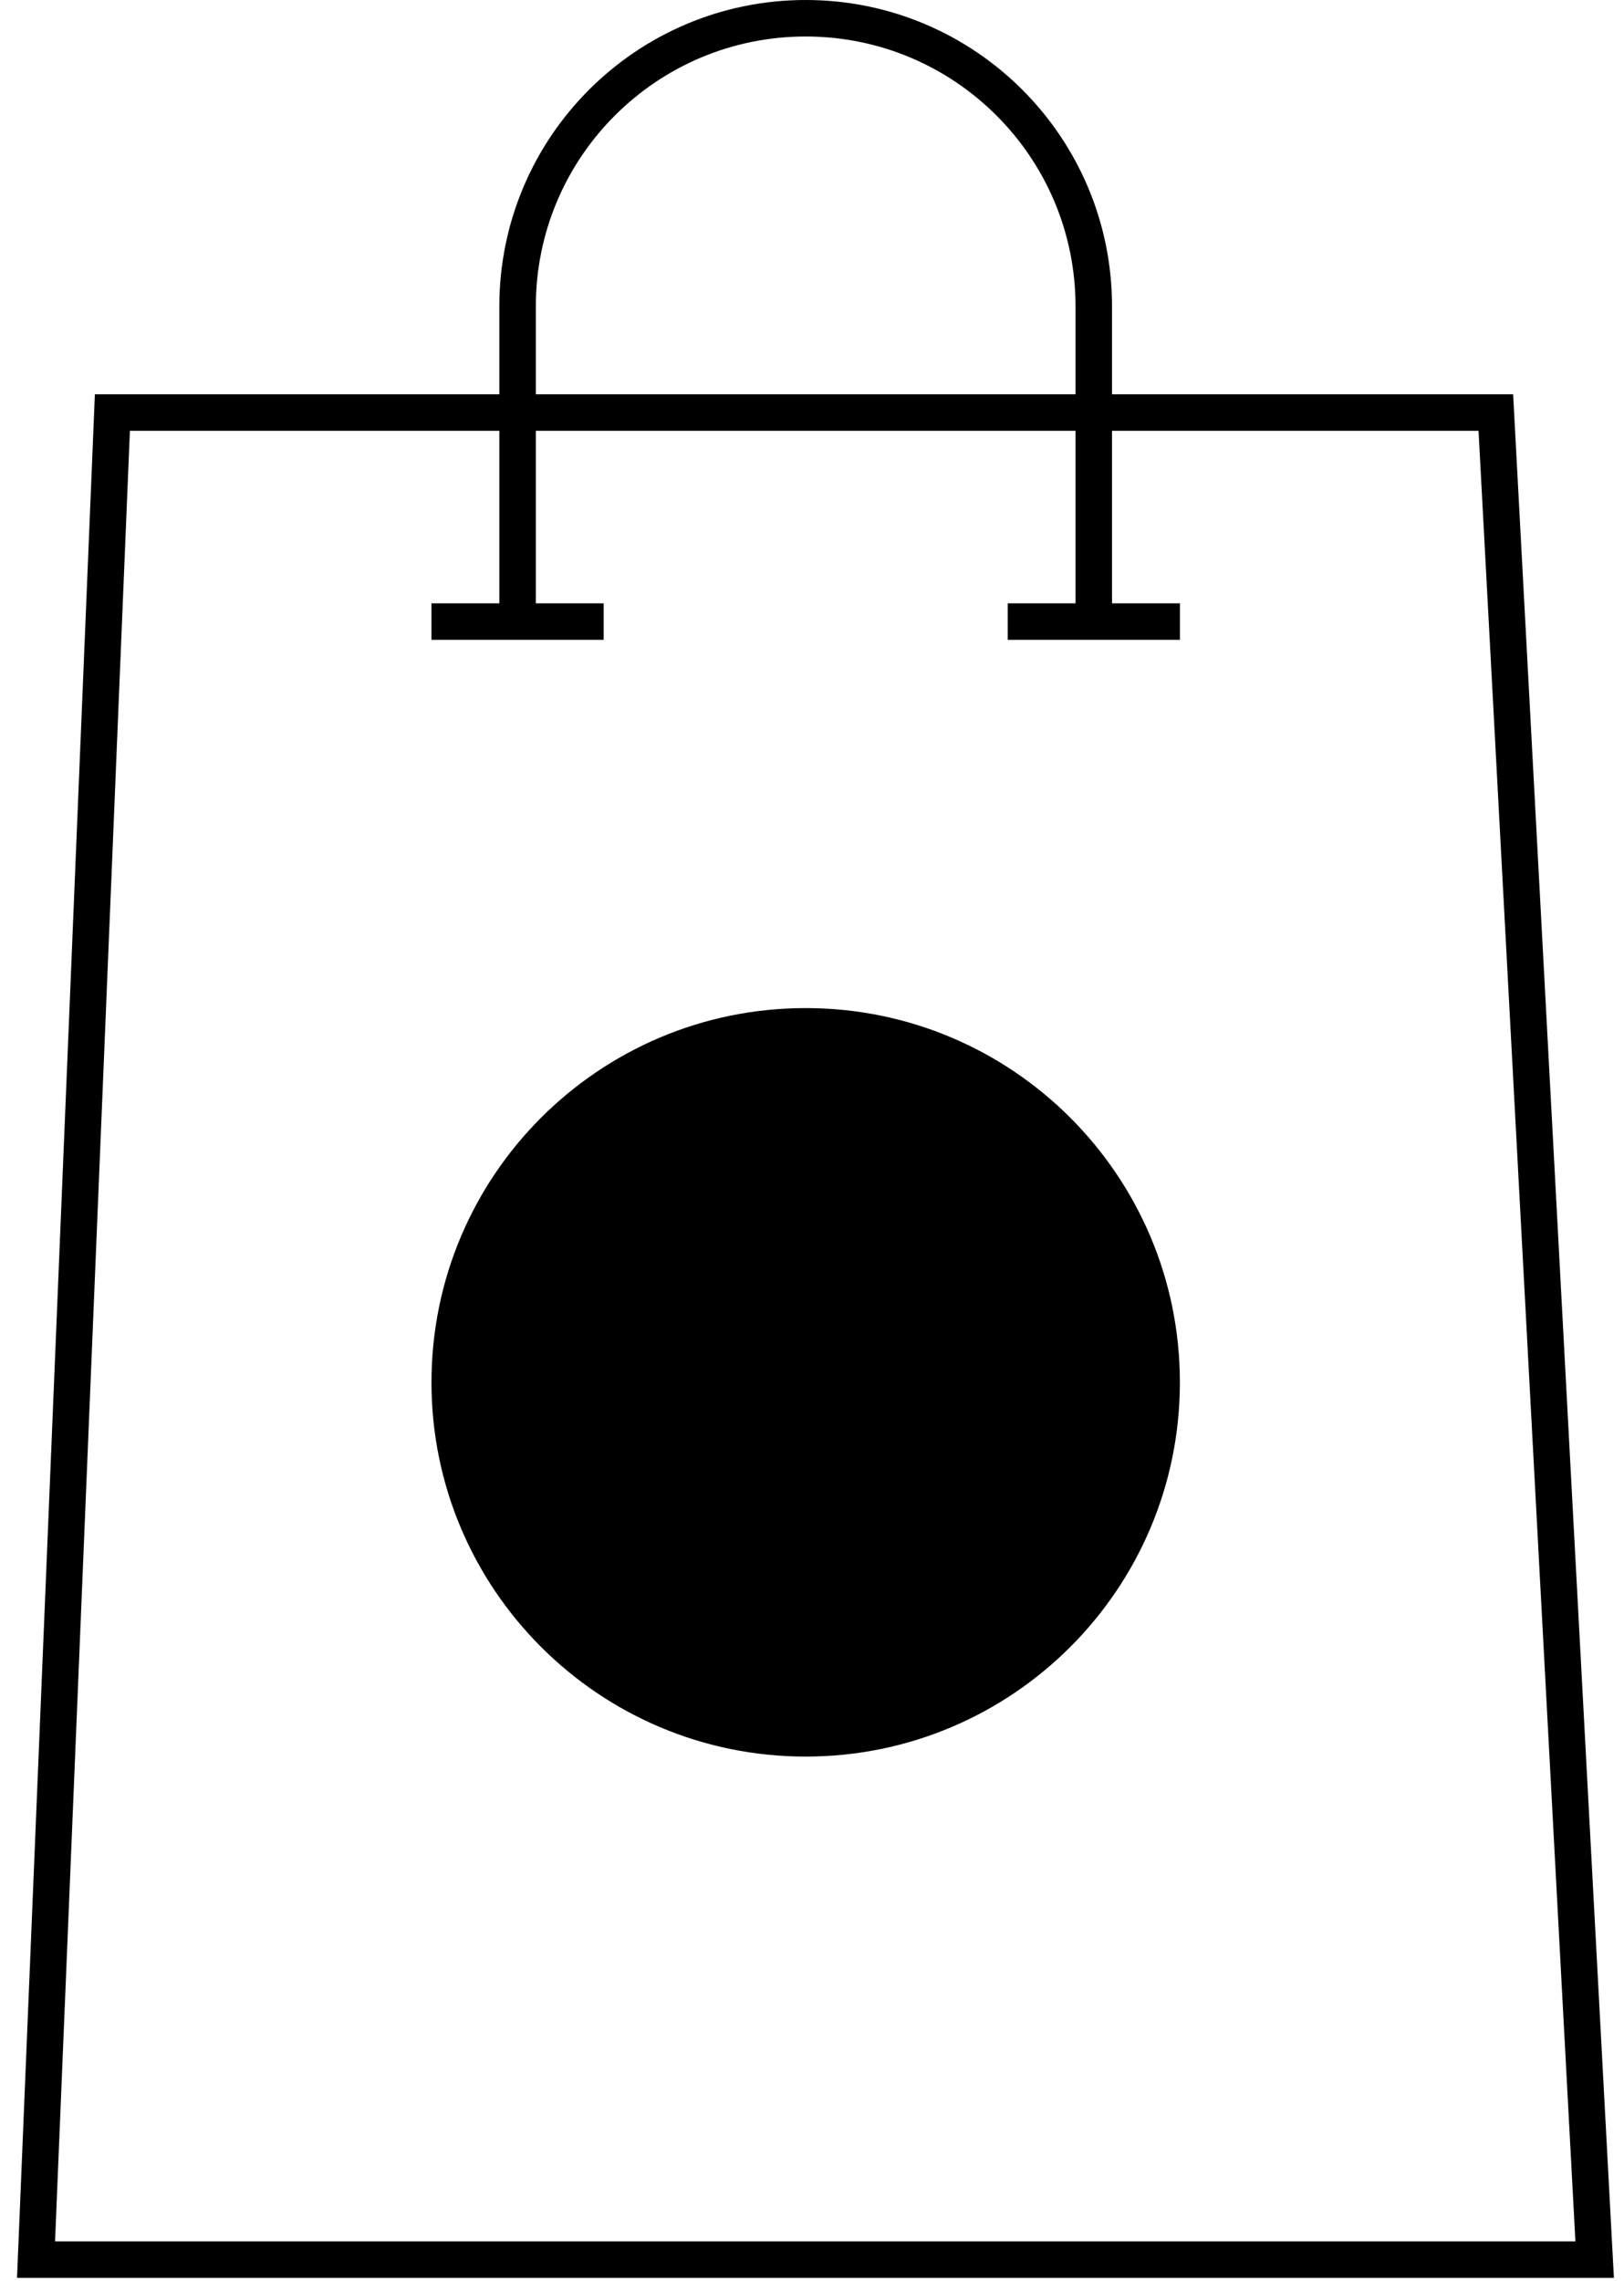 <svg xmlns="http://www.w3.org/2000/svg" width="89" height="125" viewBox="0 0 89 125" fill="none"><path d="M81.976 22.607H6.159L1.975 123.82H87.392L81.976 22.607Z" stroke="black" stroke-width="2" stroke-miterlimit="10"></path><path d="M23.646 34.06H33.084" stroke="black" stroke-width="2" stroke-miterlimit="10"></path><path d="M55.227 34.06H64.664" stroke="black" stroke-width="2" stroke-miterlimit="10"></path><path d="M28.365 34.059V16.788C28.365 8.068 35.433 1 44.154 1C52.874 1 59.942 8.068 59.942 16.788V34.059" stroke="black" stroke-width="2" stroke-miterlimit="10"></path><path d="M44.154 96.255C55.48 96.255 64.661 87.073 64.661 75.748C64.661 64.422 55.48 55.24 44.154 55.24C32.828 55.24 23.646 64.422 23.646 75.748C23.646 87.073 32.828 96.255 44.154 96.255Z" fill="black"></path></svg>